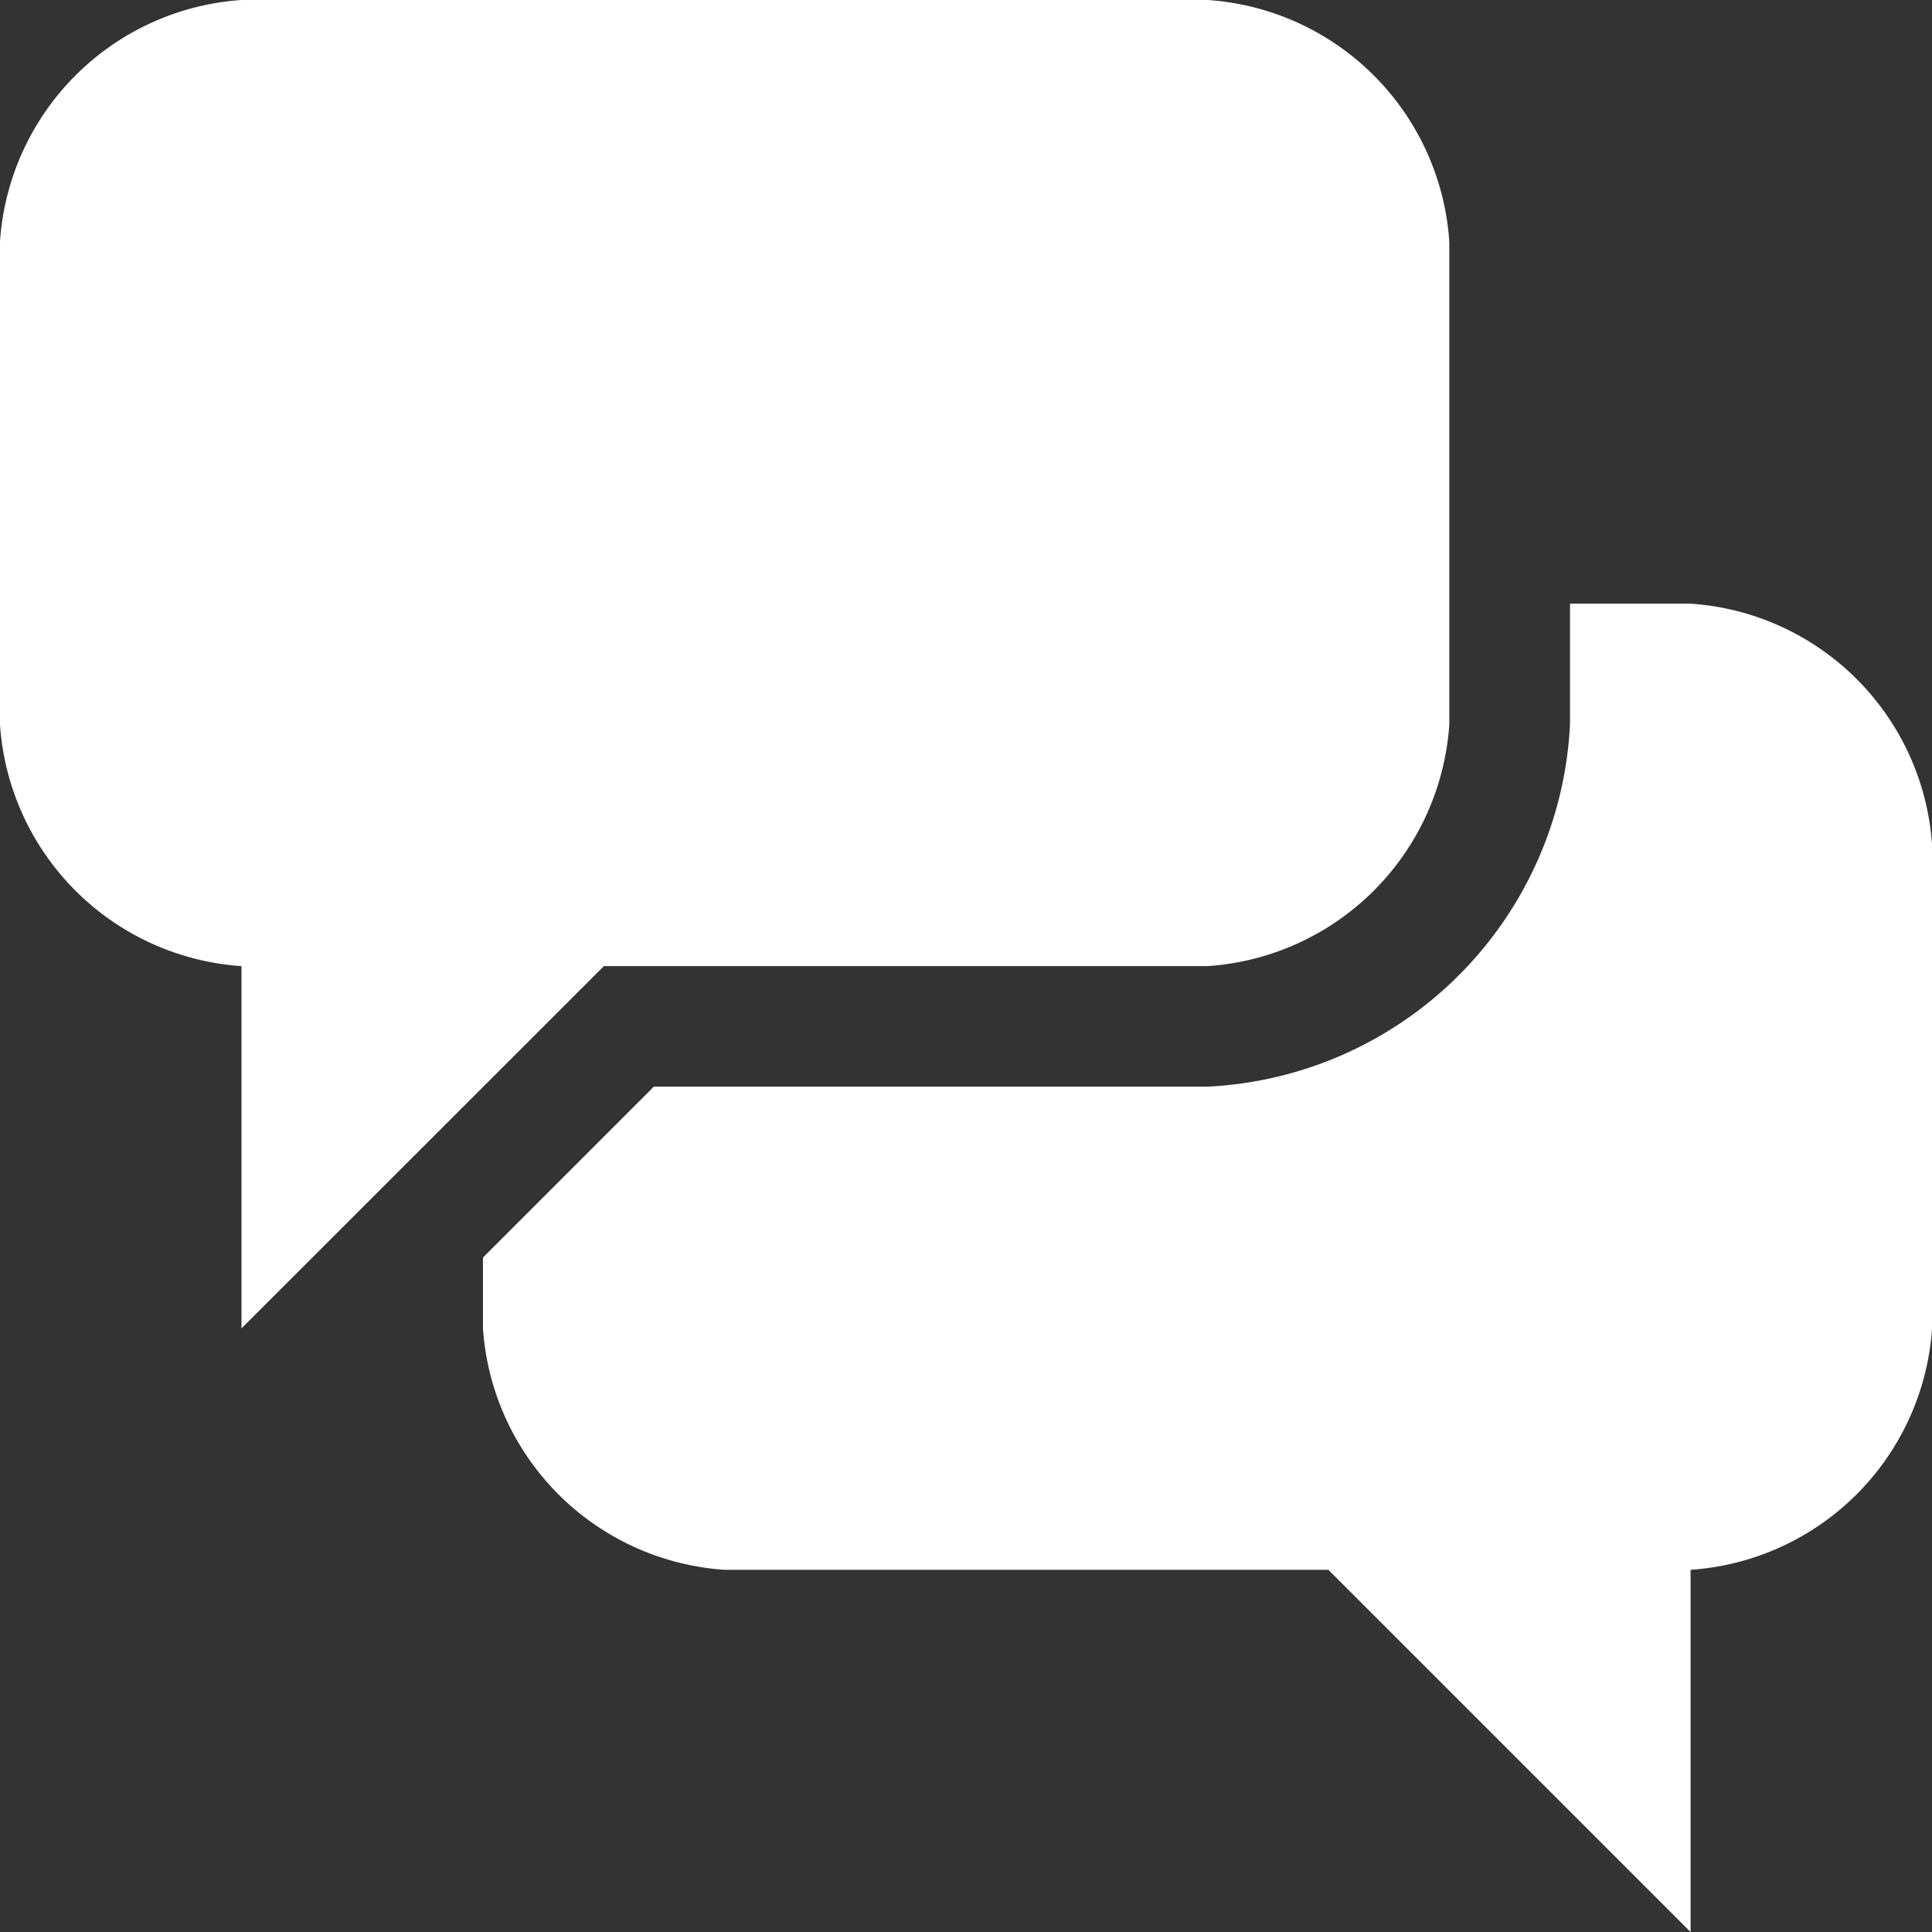 <svg xmlns="http://www.w3.org/2000/svg" width="50.643" height="50.643" viewBox="0 0 50.643 50.643">
  <rect x="0" y="0" width="50.643" height="50.643" fill="#333333" stroke="none"/>
  <path id="zt_icon4" d="M110.019,80.824h-3.165v3.165a10,10,0,0,1-9.495,9.495H82.838l-4.478,4.478v1.857a6.807,6.807,0,0,0,6.33,6.33h15.83l9.495,9.495v-9.495a6.807,6.807,0,0,0,6.33-6.33V87.154A6.8,6.8,0,0,0,110.019,80.824Zm-28.489,9.5H97.36a6.807,6.807,0,0,0,6.33-6.33V71.33A6.807,6.807,0,0,0,97.36,65H72.03a6.807,6.807,0,0,0-6.33,6.33V83.995a6.807,6.807,0,0,0,6.33,6.33v9.495Z" transform="translate(-65.7 -65)" fill="#fff"/>
</svg>
